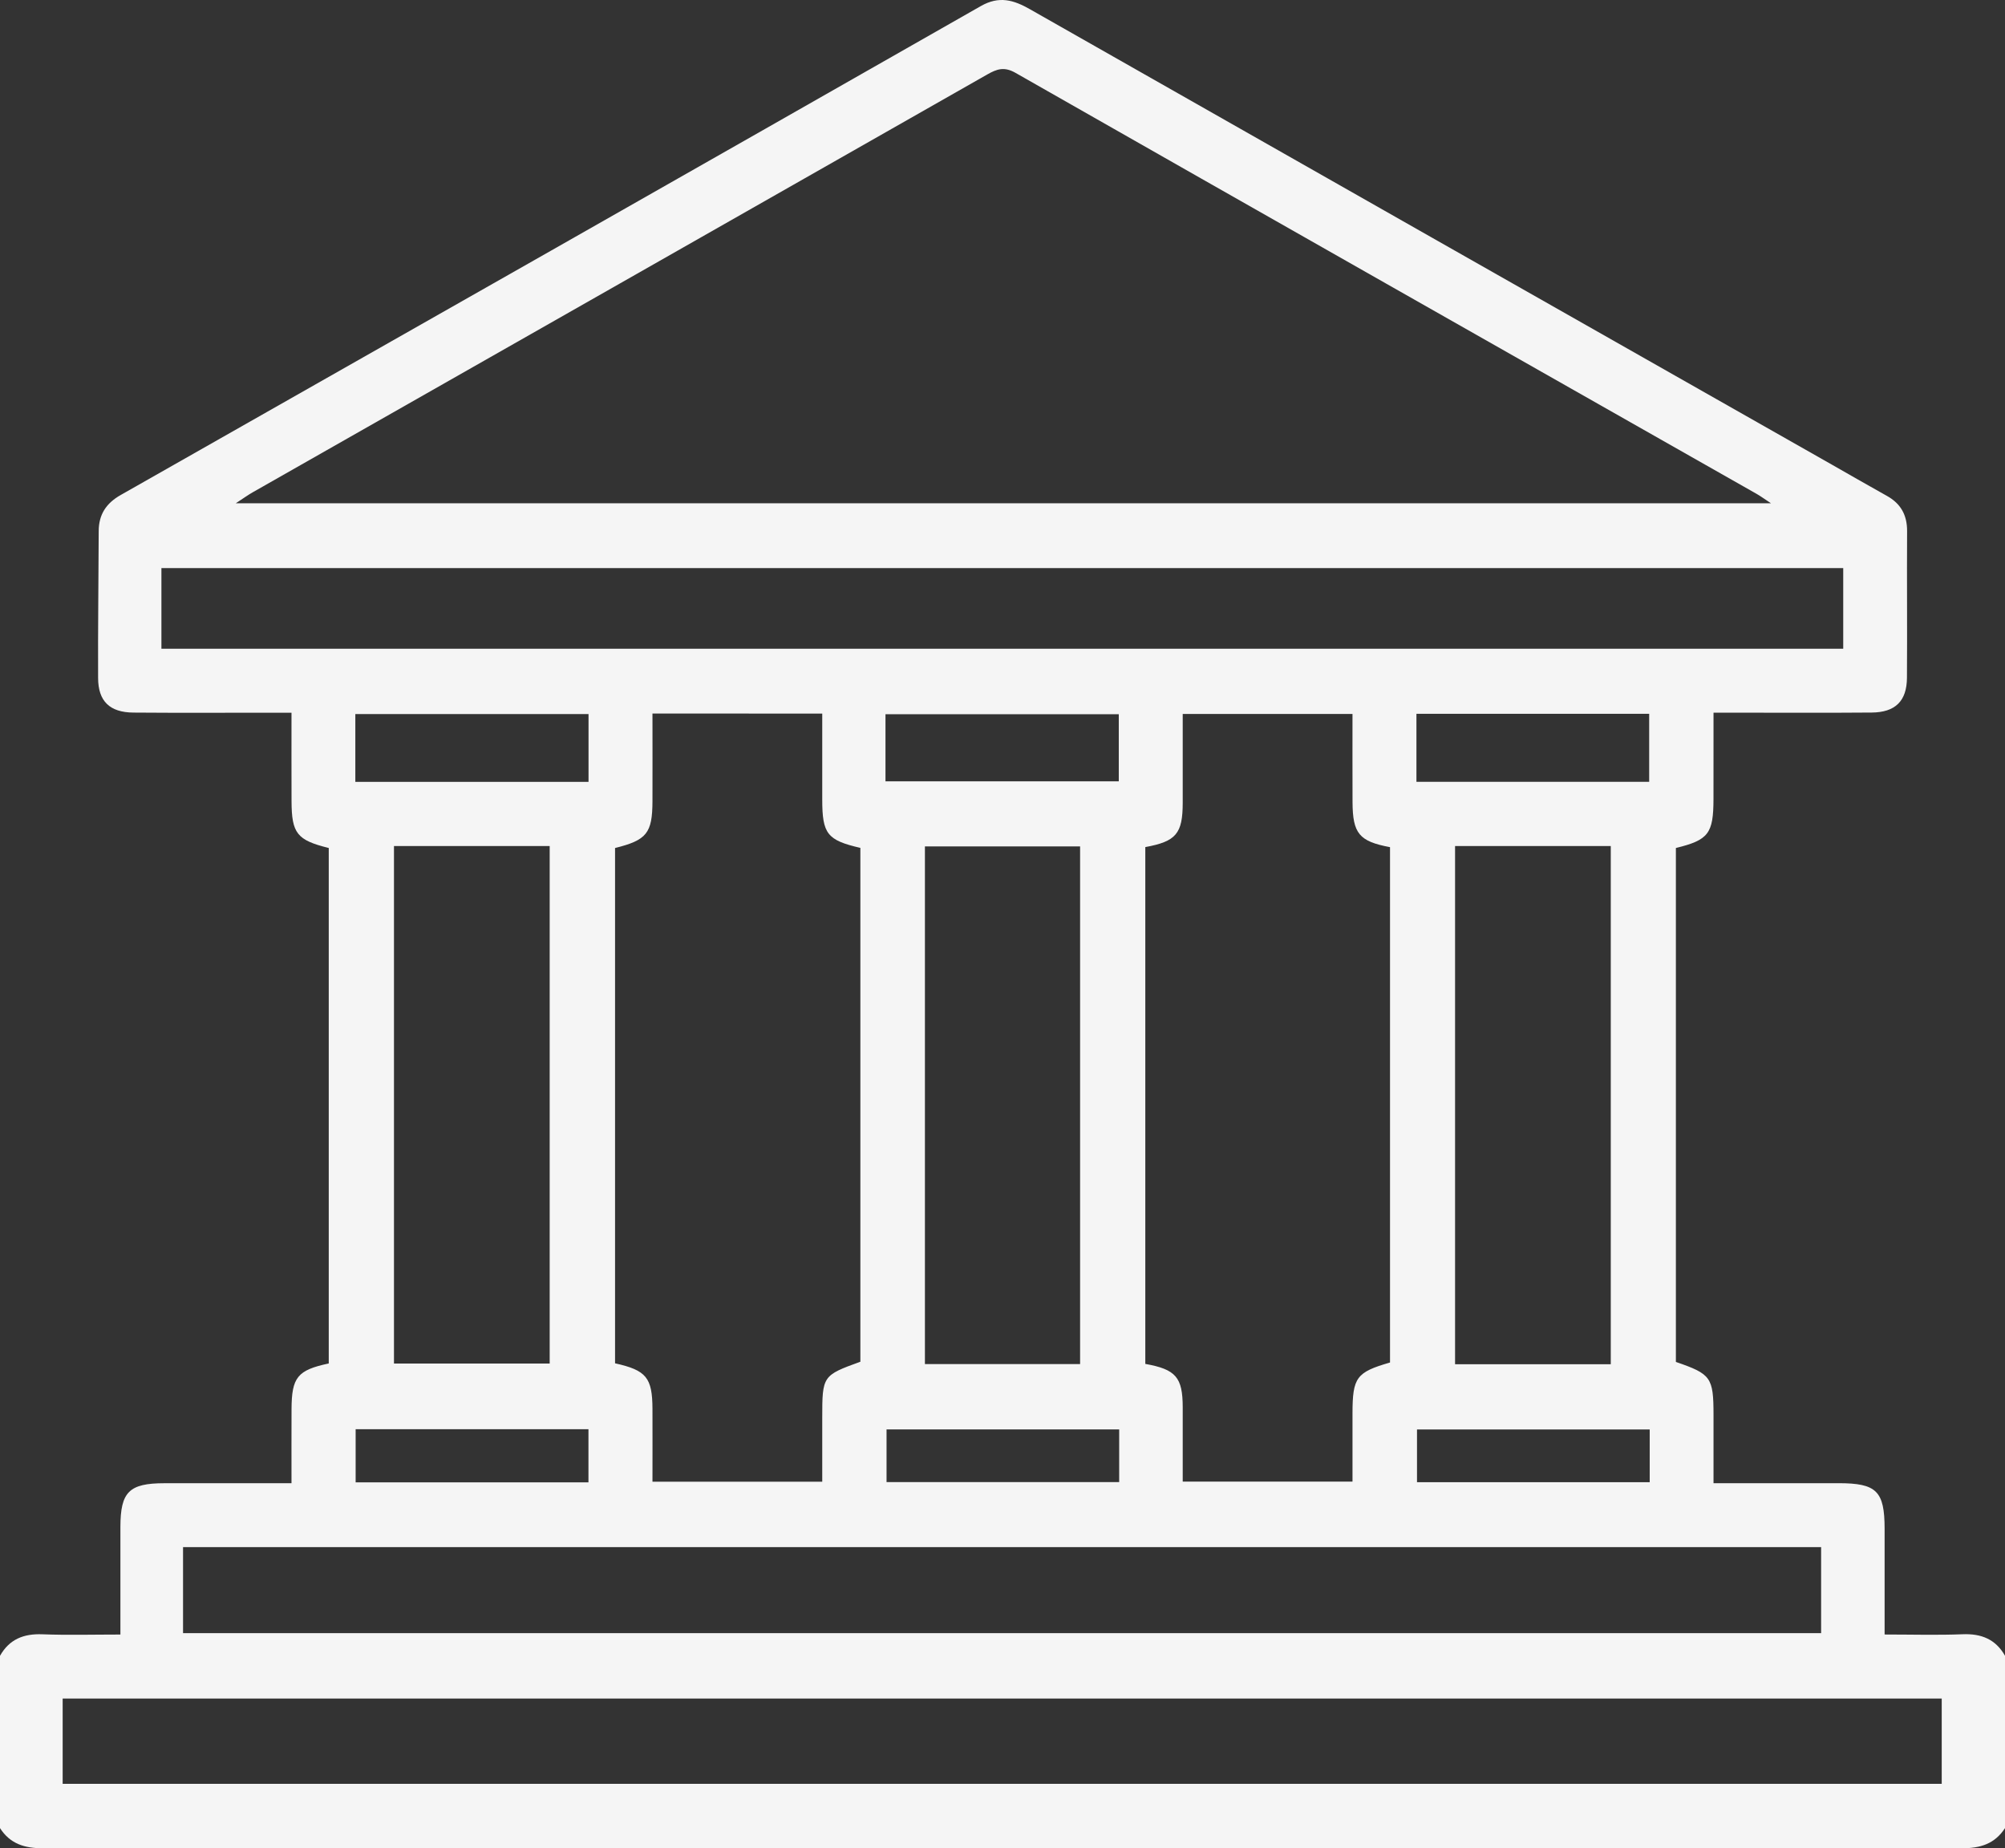 <?xml version="1.0" encoding="utf-8"?>
<!-- Generator: Adobe Illustrator 16.0.0, SVG Export Plug-In . SVG Version: 6.00 Build 0)  -->
<!DOCTYPE svg PUBLIC "-//W3C//DTD SVG 1.1//EN" "http://www.w3.org/Graphics/SVG/1.1/DTD/svg11.dtd">
<svg version="1.1" xmlns="http://www.w3.org/2000/svg" xmlns:xlink="http://www.w3.org/1999/xlink" x="0px" y="0px"
	 width="111.035px" height="102.349px" viewBox="0 0 111.035 102.349" enable-background="new 0 0 111.035 102.349"
	 xml:space="preserve">
<rect x="0" y="0" width="111.035" height="102.349" fill="#333333" stroke="none"/>
<g id="Calque_5">
</g>
<g id="Calque_2">
</g>
<g id="buttons">
	<g id="Recherche">
	</g>
</g>
<g id="Calque_4">
	<g opacity="0.95">
		<path fill="#FFFFFF" d="M0,91.688c0.52-0.92,1.311-1.232,2.348-1.192c1.396,0.054,2.797,0.014,4.32,0.014
			c0-2.08-0.004-4.021,0-5.961c0.004-1.94,0.482-2.417,2.438-2.418c2.305-0.002,4.607,0,7.037,0c0-1.446-0.004-2.774,0.002-4.1
			c0.008-1.765,0.326-2.163,2.061-2.532c0-9.505,0-19.028,0-28.543c-1.762-0.436-2.055-0.806-2.061-2.604
			c-0.006-1.583-0.002-3.165-0.002-4.887c-0.502,0-0.889,0-1.275,0c-2.492,0-4.986,0.013-7.48-0.007
			c-1.311-0.01-1.953-0.628-1.955-1.917c-0.012-2.709,0.023-5.42,0.033-8.13c0.002-0.92,0.412-1.545,1.221-2.003
			C22.57,18.396,38.451,9.379,54.318,0.336c1.01-0.577,1.816-0.34,2.719,0.175c14.809,8.42,29.625,16.826,44.441,25.235
			c1.004,0.571,2.002,1.149,3.012,1.71c0.77,0.427,1.125,1.06,1.123,1.945c-0.016,2.71,0.012,5.42-0.008,8.131
			c-0.008,1.29-0.646,1.913-1.951,1.924c-2.494,0.021-4.986,0.007-7.48,0.007c-0.387,0-0.773,0-1.281,0
			c0,1.682,0.002,3.228-0.002,4.774c-0.004,1.921-0.271,2.278-2.082,2.719c0,9.481,0,18.974,0,28.459
			c1.951,0.67,2.082,0.855,2.084,2.937c0,1.219,0,2.438,0,3.777c2.393,0,4.658-0.001,6.926,0c2.105,0.001,2.547,0.437,2.549,2.526
			c0.002,1.904,0,3.809,0,5.853c1.523,0,2.924,0.042,4.32-0.014c1.037-0.042,1.828,0.275,2.348,1.192c0,3.182,0,6.362,0,9.542
			c-0.566,0.87-1.361,1.118-2.389,1.118c-35.42-0.021-70.838-0.021-106.256,0c-1.027,0-1.828-0.242-2.391-1.118
			C0,98.05,0,94.87,0,91.688z M98.076,27.868c-0.438-0.288-0.609-0.416-0.797-0.521C83.596,19.58,69.906,11.82,56.232,4.031
			c-0.623-0.354-1.031-0.208-1.563,0.095c-13.549,7.715-27.107,15.418-40.66,23.126c-0.262,0.148-0.51,0.327-0.951,0.616
			C41.457,27.868,69.613,27.868,98.076,27.868z M36.133,39.512c0,1.679,0.006,3.263,0,4.846c-0.006,1.779-0.313,2.162-2.072,2.599
			c0,9.512,0,19.03,0,28.534c1.734,0.386,2.064,0.793,2.072,2.523c0.006,1.353,0,2.705,0,4.034c3.248,0,6.297,0,9.402,0
			c0-1.234,0-2.387,0-3.54c0-2.321,0.018-2.347,2.111-3.104c0-9.485,0-18.974,0-28.454c-1.836-0.424-2.109-0.774-2.111-2.668
			c0-1.575,0-3.149,0-4.77C42.371,39.512,39.352,39.512,36.133,39.512z M63.426,46.906c0,9.604,0,19.118,0,28.618
			c1.697,0.303,2.068,0.745,2.072,2.399c0.004,1.39,0,2.78,0,4.117c3.234,0,6.283,0,9.402,0c0-1.315,0-2.541,0-3.765
			c0.002-2.003,0.211-2.289,2.078-2.829c0-9.511,0-19.03,0-28.536c-1.713-0.321-2.068-0.756-2.076-2.505
			c-0.006-1.611-0.002-3.222-0.002-4.872c-3.205,0-6.254,0-9.402,0c0,1.684,0.004,3.302,0,4.919
			C65.496,46.162,65.133,46.594,63.426,46.906z M107.531,94.055c-34.721,0-69.344,0-104.061,0c0,0.861,0,1.649,0,2.438
			c0,0.777,0,1.554,0,2.283c34.795,0,69.42,0,104.061,0C107.531,97.181,107.531,95.67,107.531,94.055z M100.852,85.668
			c-30.293,0-60.457,0-90.715,0c0,0.853,0,1.641,0,2.428c0,0.777,0,1.554,0,2.337c30.344,0,60.506,0,90.715,0
			C100.852,88.816,100.852,87.275,100.852,85.668z M8.939,35.922c31.1,0,62.111,0,93.137,0c0-1.534,0-2.995,0-4.464
			c-31.074,0-62.082,0-93.137,0C8.939,32.965,8.939,34.398,8.939,35.922z M21.818,46.848c0,9.619,0,19.126,0,28.655
			c2.928,0,5.783,0,8.623,0c0-9.606,0-19.114,0-28.655C27.543,46.848,24.734,46.848,21.818,46.848z M80.58,46.847
			c0,9.62,0,19.127,0,28.694c2.902,0,5.73,0,8.623,0c0-9.59,0-19.126,0-28.694C86.307,46.847,83.496,46.847,80.58,46.847z
			 M51.221,46.87c0,9.587,0,19.101,0,28.664c2.893,0,5.725,0,8.594,0c0-9.583,0-19.098,0-28.664
			C56.951,46.87,54.145,46.87,51.221,46.87z M32.592,43.295c0-1.297,0-2.504,0-3.755c-4.336,0-8.6,0-12.914,0
			c0,1.286,0,2.496,0,3.755C23.986,43.295,28.234,43.295,32.592,43.295z M78.441,43.293c4.361,0,8.605,0,12.889,0
			c0-1.29,0-2.527,0-3.768c-4.334,0-8.578,0-12.889,0C78.441,40.794,78.441,42.002,78.441,43.293z M49.037,43.266
			c4.383,0,8.658,0,12.92,0c0-1.29,0-2.499,0-3.717c-4.346,0-8.621,0-12.92,0C49.037,40.817,49.037,42.003,49.037,43.266z
			 M32.588,79.14c-4.326,0-8.594,0-12.893,0c0,1.022,0,1.974,0,2.944c4.33,0,8.572,0,12.893,0
			C32.588,81.087,32.588,80.135,32.588,79.14z M91.359,79.154c-4.355,0-8.623,0-12.887,0c0,1.032,0,1.978,0,2.919
			c4.34,0,8.582,0,12.887,0C91.359,81.091,91.359,80.168,91.359,79.154z M61.979,79.152c-4.361,0-8.633,0-12.883,0
			c0,1.032,0,1.983,0,2.917c4.34,0,8.586,0,12.883,0C61.979,81.085,61.979,80.159,61.979,79.152z"/>
	</g>
</g>
<g id="Calque_3">
</g>
</svg>
